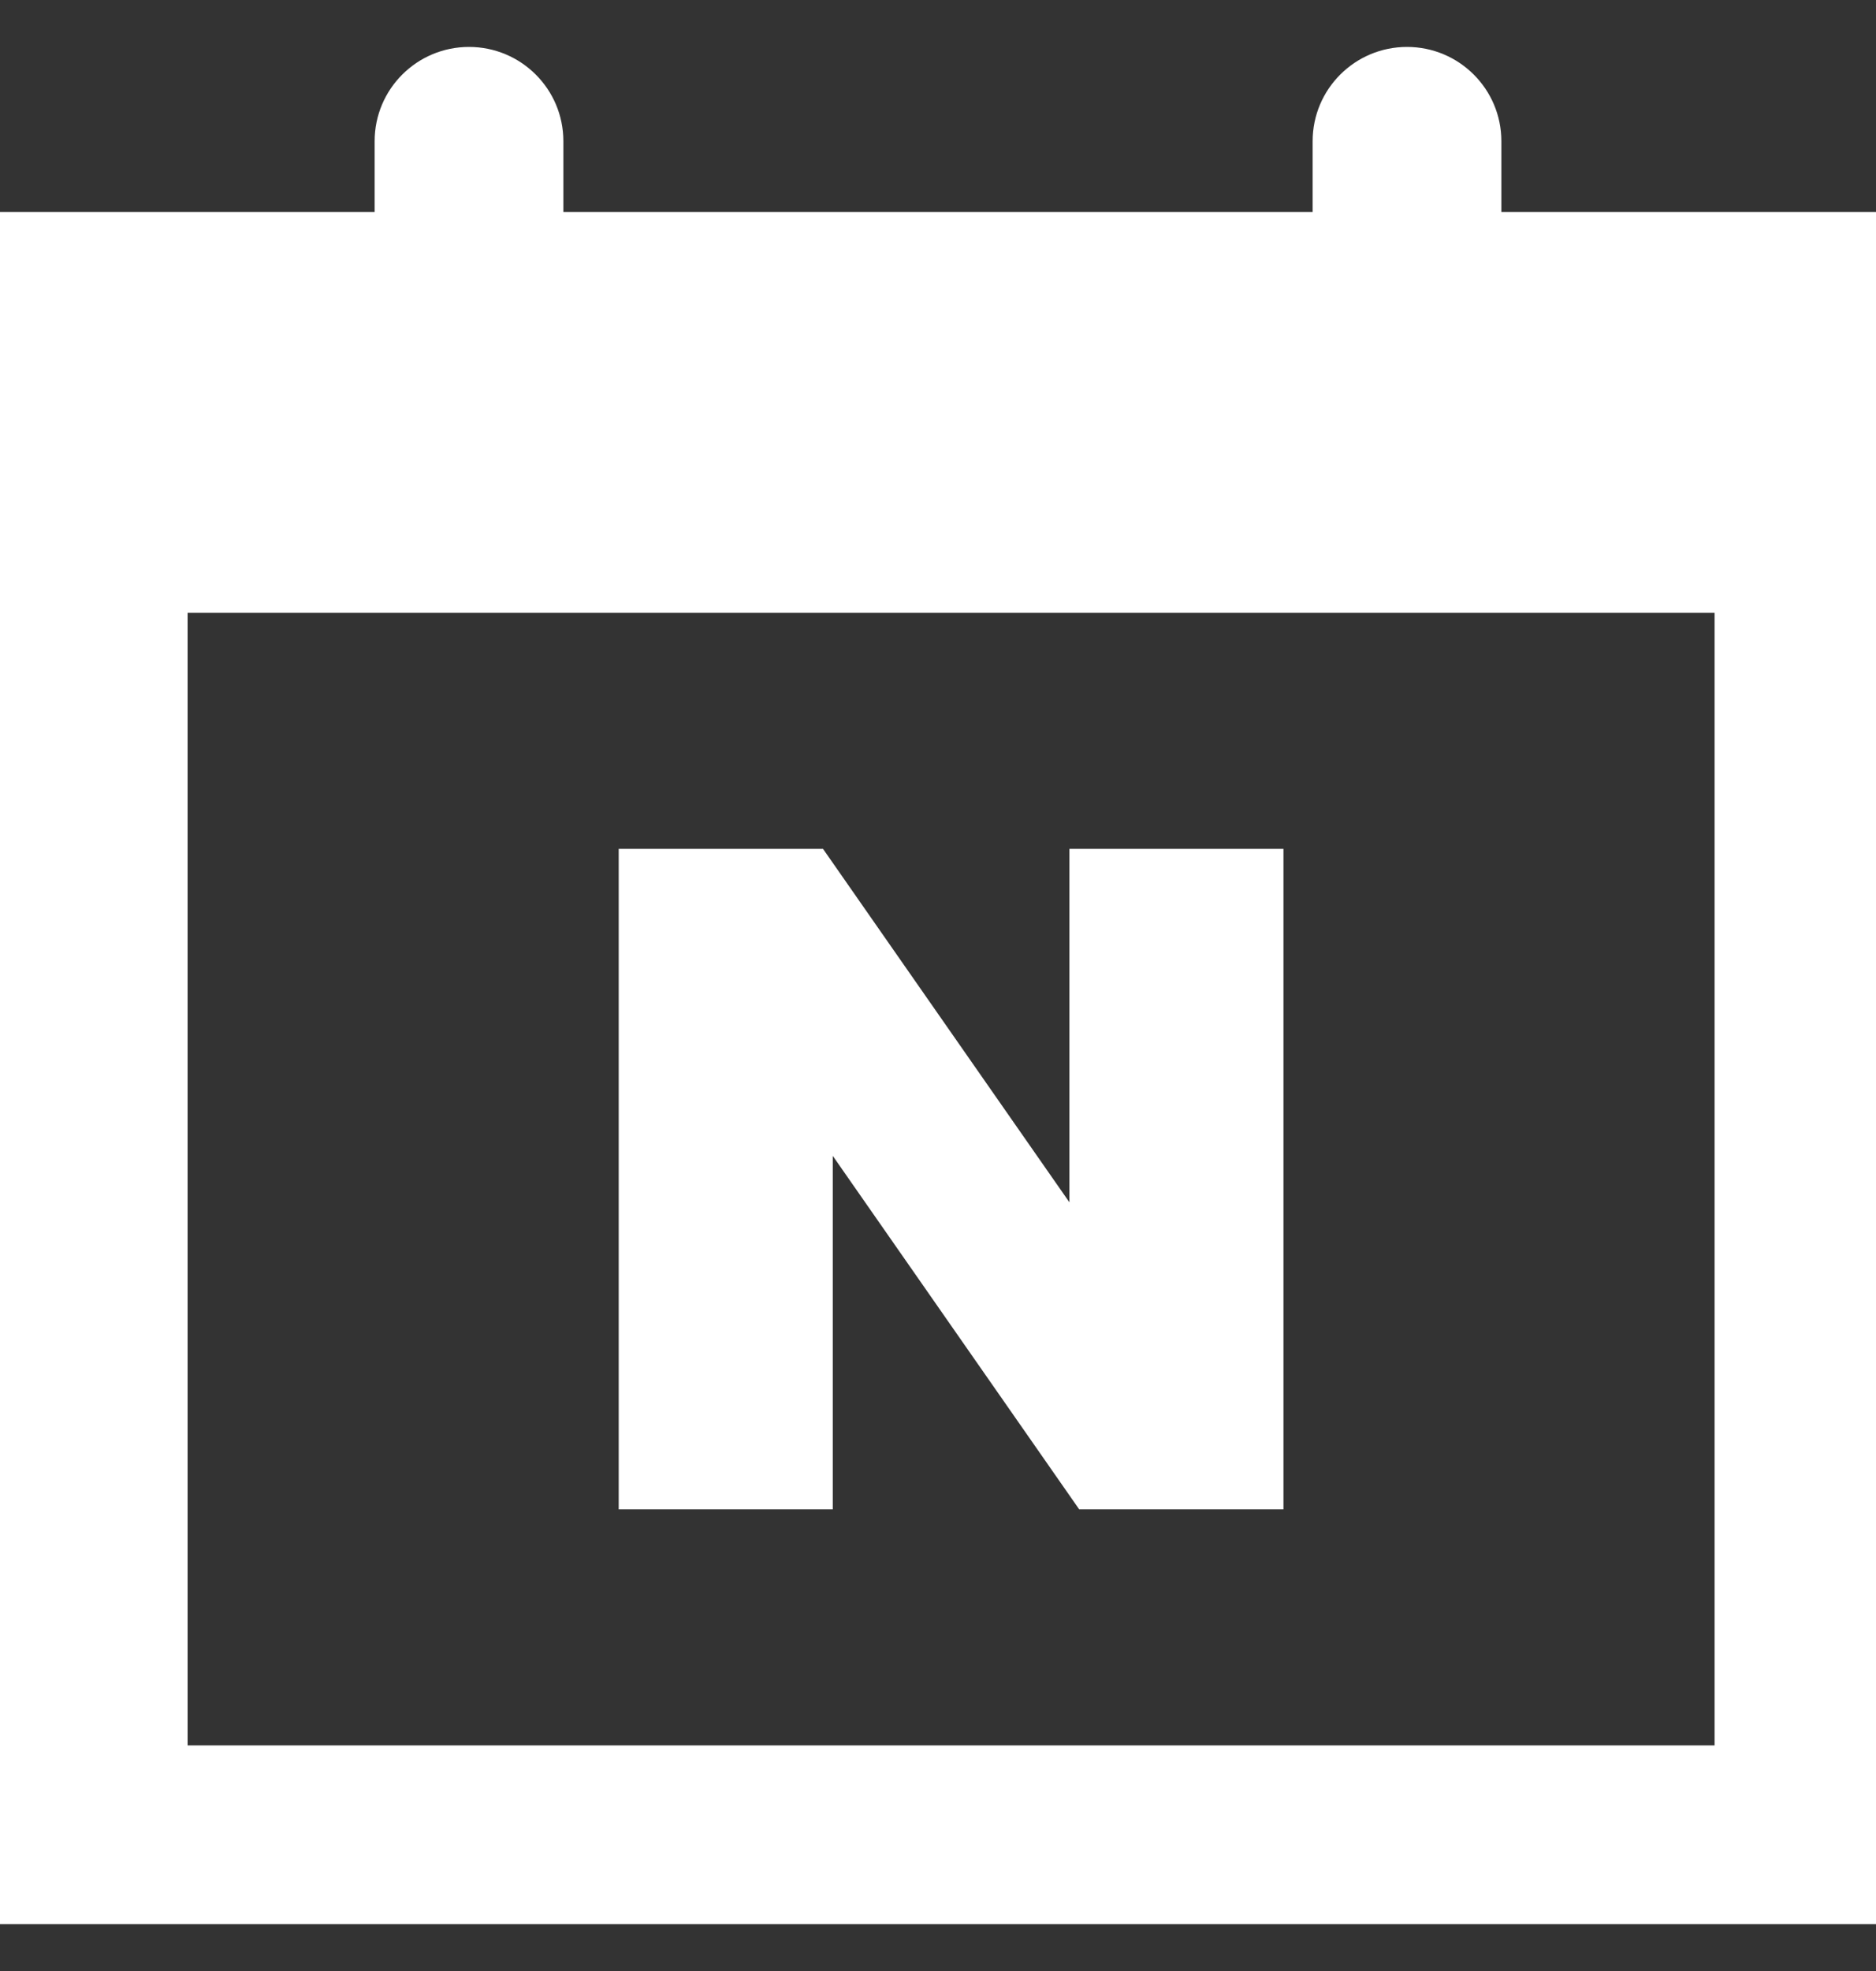 <svg width="20" height="21" viewBox="0 0 20 21" fill="none" xmlns="http://www.w3.org/2000/svg">
<rect x="0" y="0" width="20" height="21" fill="#333333" stroke="none"/>
<g clip-path="url(#clip0_498_599)">
<path d="M16.006 2.259V1.504C16.006 0.95 15.556 0.5 15 0.5C14.444 0.5 13.994 0.95 13.994 1.504V2.259H6.006V1.504C6.006 0.95 5.556 0.5 5 0.5C4.444 0.5 3.994 0.95 3.994 1.504V2.259H0V20.5H20V2.259H16.006ZM18.279 18.596H2V6.529H18.279V18.596Z" fill="white"/>
<path d="M8.878 12.315L11.505 16.081H13.683V9.044H11.401V12.81L8.774 9.044H6.596V16.081H8.878V12.315Z" fill="white"/>
</g>
<defs>
<clipPath id="clip0_498_599">
<rect width="20" height="20" fill="white" transform="translate(0 0.5)"/>
</clipPath>
</defs>
</svg>
